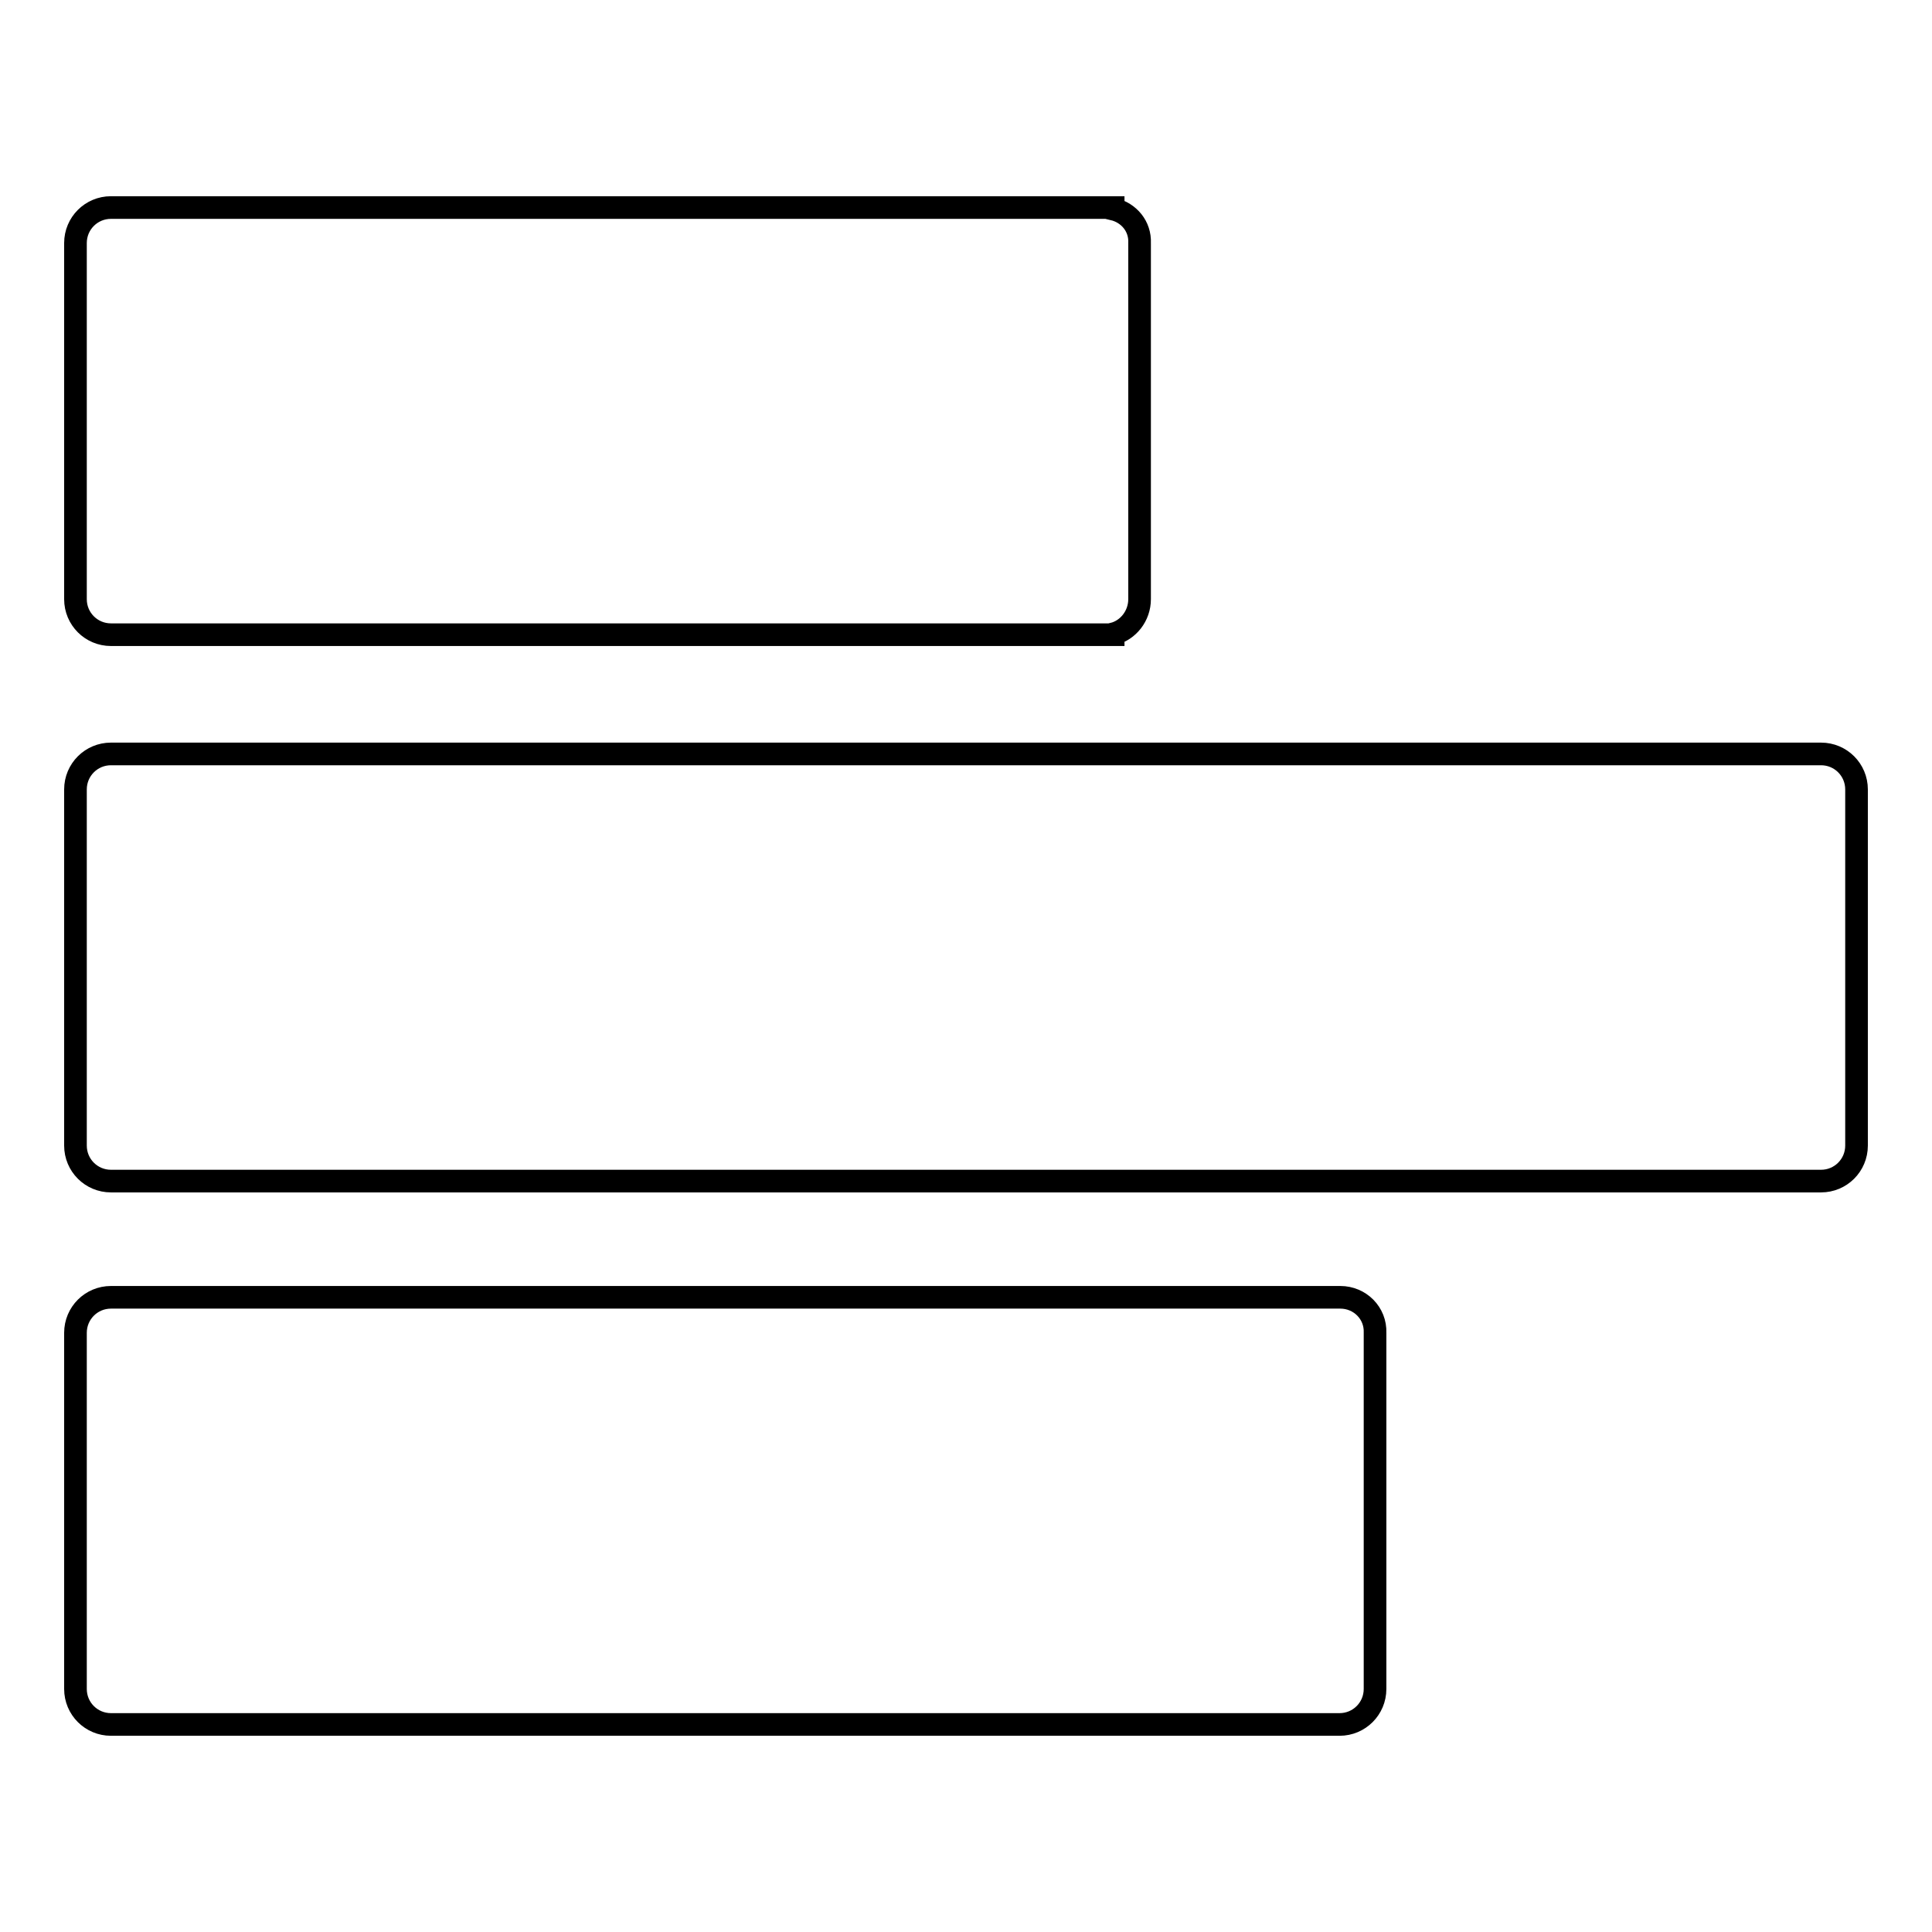 <?xml version="1.0" encoding="utf-8"?>
<!-- Svg Vector Icons : http://www.onlinewebfonts.com/icon -->
<!DOCTYPE svg PUBLIC "-//W3C//DTD SVG 1.1//EN" "http://www.w3.org/Graphics/SVG/1.1/DTD/svg11.dtd">
<svg version="1.1" xmlns="http://www.w3.org/2000/svg" xmlns:xlink="http://www.w3.org/1999/xlink" x="0px" y="0px" viewBox="0 0 256 256" enable-background="new 0 0 256 256" xml:space="preserve">
<g><g><path stroke-width="3" fill-opacity="0" stroke="#000000"  d="M241.3,99.9H14.7c-2.6,0-4.7,2.1-4.7,4.7v47.2c0,2.6,2.1,4.7,4.7,4.7h226.6c2.6,0,4.7-2.1,4.7-4.7v-47.2C246,102,243.9,99.9,241.3,99.9z"/><path stroke-width="3" fill-opacity="0" stroke="#000000"  d="M147.5,27.7v-0.2H14.7c-2.6,0-4.7,2.1-4.7,4.7v47.2c0,2.6,2.1,4.7,4.7,4.7h132.8V84c2-0.5,3.5-2.4,3.5-4.6V32.2C151.1,30,149.6,28.2,147.5,27.7z"/><path stroke-width="3" fill-opacity="0" stroke="#000000"  d="M177.6,171.9H14.7c-2.6,0-4.7,2.1-4.7,4.7v47.2c0,2.6,2.1,4.7,4.7,4.7h162.8c2.6,0,4.7-2.1,4.7-4.7v-47.2C182.3,174,180.2,171.9,177.6,171.9z"/></g></g>
</svg>